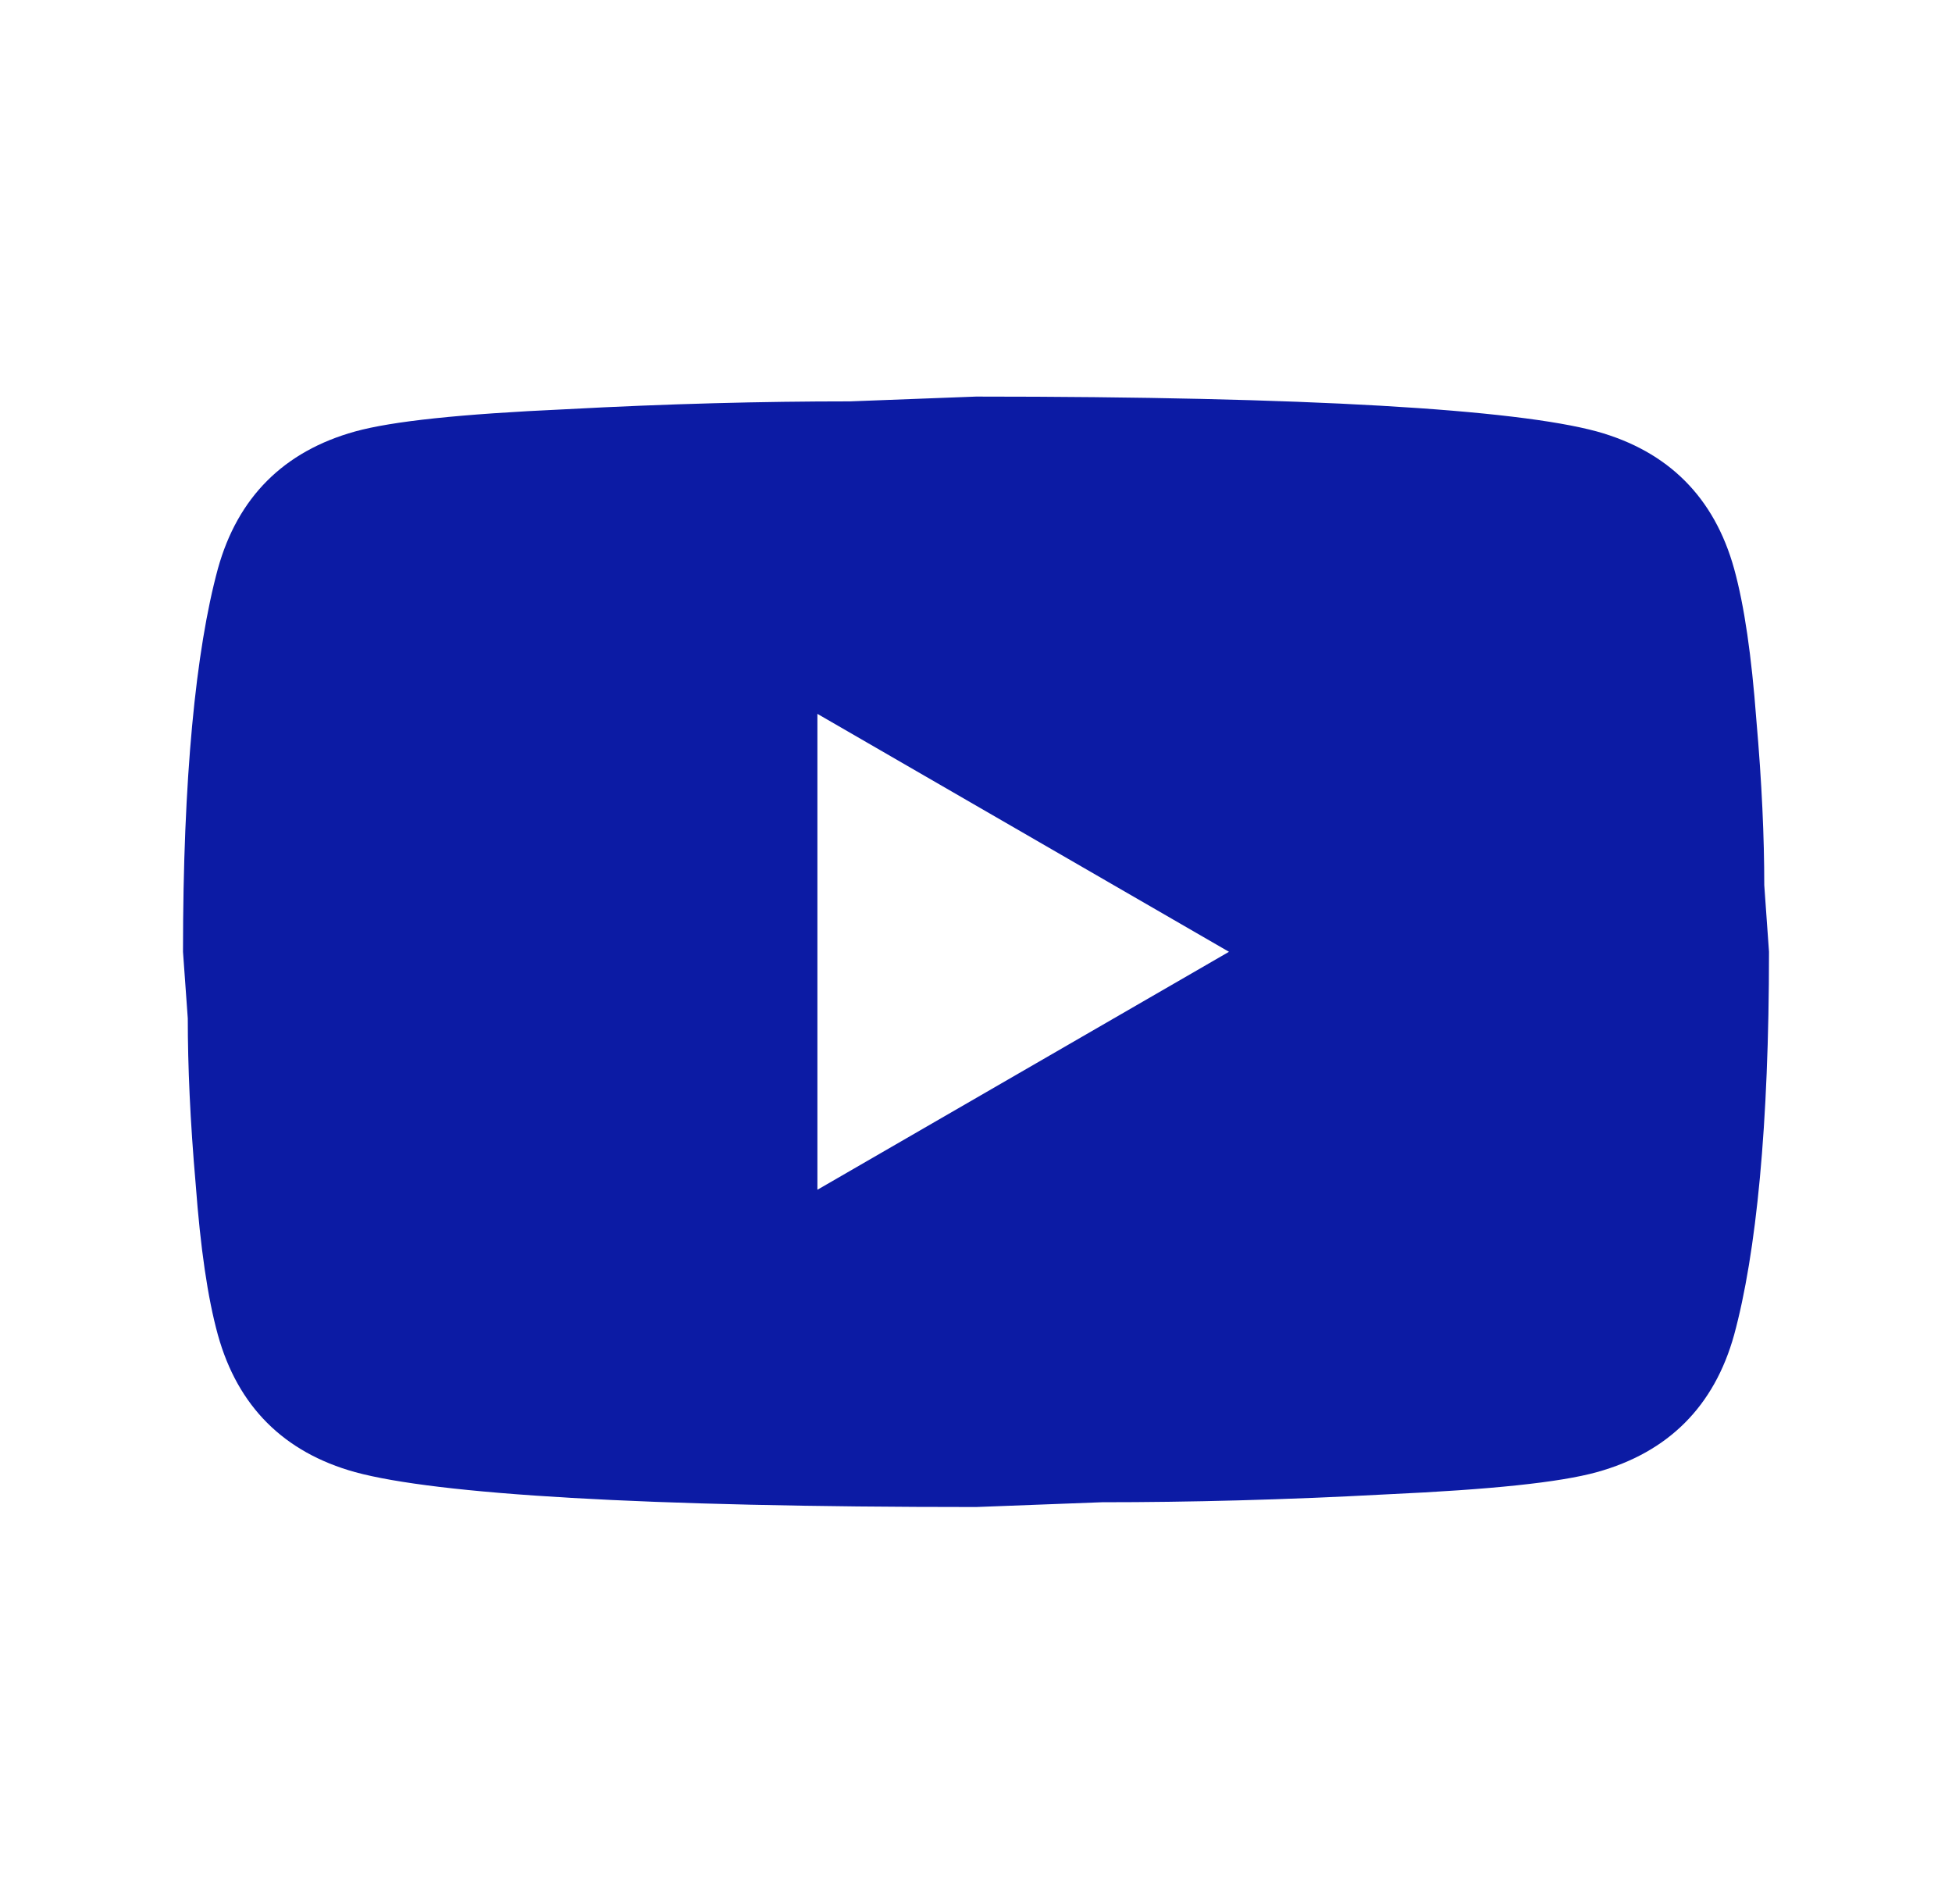 <svg width="40" height="39" viewBox="0 0 40 39" fill="none" xmlns="http://www.w3.org/2000/svg">
<path d="M16.75 24.375L25.184 19.5L16.75 14.625V24.375ZM35.535 11.651C35.746 12.415 35.892 13.439 35.99 14.739C36.104 16.039 36.153 17.16 36.153 18.135L36.25 19.5C36.25 23.059 35.99 25.675 35.535 27.349C35.129 28.811 34.186 29.754 32.724 30.16C31.96 30.371 30.562 30.517 28.418 30.615C26.305 30.729 24.371 30.777 22.584 30.777L20 30.875C13.191 30.875 8.95 30.615 7.276 30.16C5.814 29.754 4.871 28.811 4.465 27.349C4.254 26.585 4.107 25.561 4.01 24.261C3.896 22.961 3.848 21.84 3.848 20.865L3.75 19.5C3.75 15.941 4.01 13.325 4.465 11.651C4.871 10.189 5.814 9.246 7.276 8.84C8.04 8.629 9.438 8.482 11.582 8.385C13.695 8.271 15.629 8.223 17.416 8.223L20 8.125C26.809 8.125 31.05 8.385 32.724 8.84C34.186 9.246 35.129 10.189 35.535 11.651Z" fill="#0C1BA4"/>
</svg>
